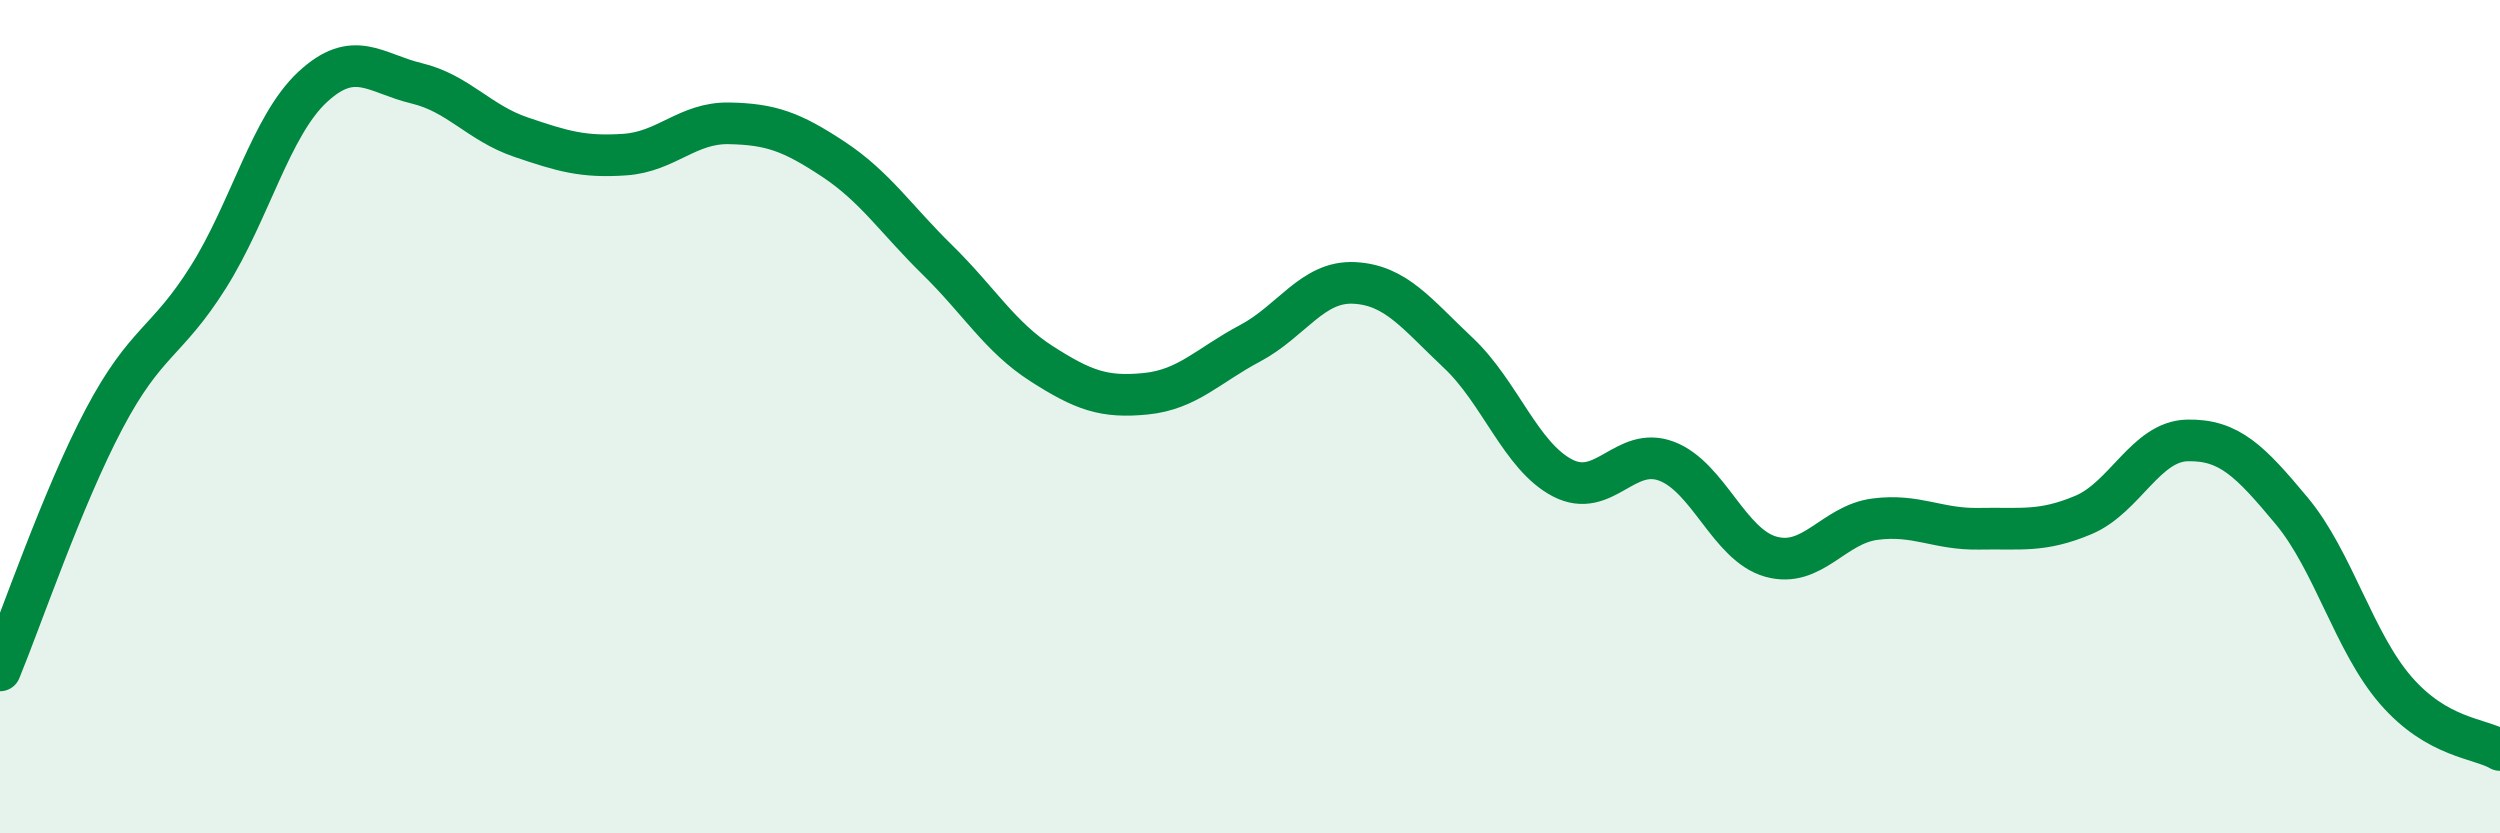 
    <svg width="60" height="20" viewBox="0 0 60 20" xmlns="http://www.w3.org/2000/svg">
      <path
        d="M 0,16.09 C 0.5,14.88 1.5,11.94 2.5,10.05 C 3.5,8.16 4,8.24 5,6.65 C 6,5.06 6.5,3.02 7.5,2.09 C 8.5,1.16 9,1.76 10,2 C 11,2.24 11.5,2.95 12.5,3.29 C 13.5,3.63 14,3.78 15,3.71 C 16,3.64 16.5,2.94 17.5,2.96 C 18.5,2.98 19,3.16 20,3.82 C 21,4.48 21.5,5.26 22.5,6.24 C 23.5,7.22 24,8.09 25,8.73 C 26,9.37 26.5,9.55 27.5,9.45 C 28.5,9.35 29,8.77 30,8.24 C 31,7.71 31.5,6.74 32.5,6.79 C 33.5,6.84 34,7.53 35,8.47 C 36,9.41 36.5,10.95 37.5,11.47 C 38.5,11.99 39,10.69 40,11.07 C 41,11.45 41.5,13.08 42.5,13.36 C 43.5,13.64 44,12.59 45,12.46 C 46,12.33 46.5,12.71 47.5,12.69 C 48.5,12.67 49,12.78 50,12.36 C 51,11.94 51.5,10.59 52.5,10.57 C 53.5,10.55 54,11.06 55,12.26 C 56,13.46 56.5,15.42 57.5,16.57 C 58.5,17.72 59.5,17.71 60,18L60 20L0 20Z"
        fill="#008740"
        opacity="0.1"
        stroke-linecap="round"
        stroke-linejoin="round"
      />
      <path
        d="M 0,16.09 C 0.5,14.88 1.5,11.94 2.5,10.05 C 3.5,8.16 4,8.24 5,6.65 C 6,5.06 6.5,3.02 7.5,2.09 C 8.5,1.16 9,1.76 10,2 C 11,2.24 11.5,2.95 12.5,3.29 C 13.5,3.63 14,3.78 15,3.71 C 16,3.64 16.5,2.94 17.5,2.96 C 18.5,2.98 19,3.16 20,3.82 C 21,4.48 21.5,5.26 22.5,6.24 C 23.5,7.22 24,8.09 25,8.73 C 26,9.37 26.5,9.55 27.5,9.45 C 28.5,9.35 29,8.77 30,8.24 C 31,7.71 31.5,6.74 32.5,6.79 C 33.5,6.84 34,7.53 35,8.47 C 36,9.41 36.5,10.95 37.5,11.47 C 38.5,11.99 39,10.69 40,11.07 C 41,11.45 41.5,13.08 42.5,13.36 C 43.5,13.64 44,12.59 45,12.46 C 46,12.33 46.5,12.71 47.5,12.69 C 48.5,12.67 49,12.78 50,12.36 C 51,11.94 51.5,10.59 52.5,10.57 C 53.5,10.55 54,11.06 55,12.26 C 56,13.46 56.5,15.42 57.5,16.57 C 58.5,17.72 59.5,17.71 60,18"
        stroke="#008740"
        stroke-width="1"
        fill="none"
        stroke-linecap="round"
        stroke-linejoin="round"
      />
    </svg>
  